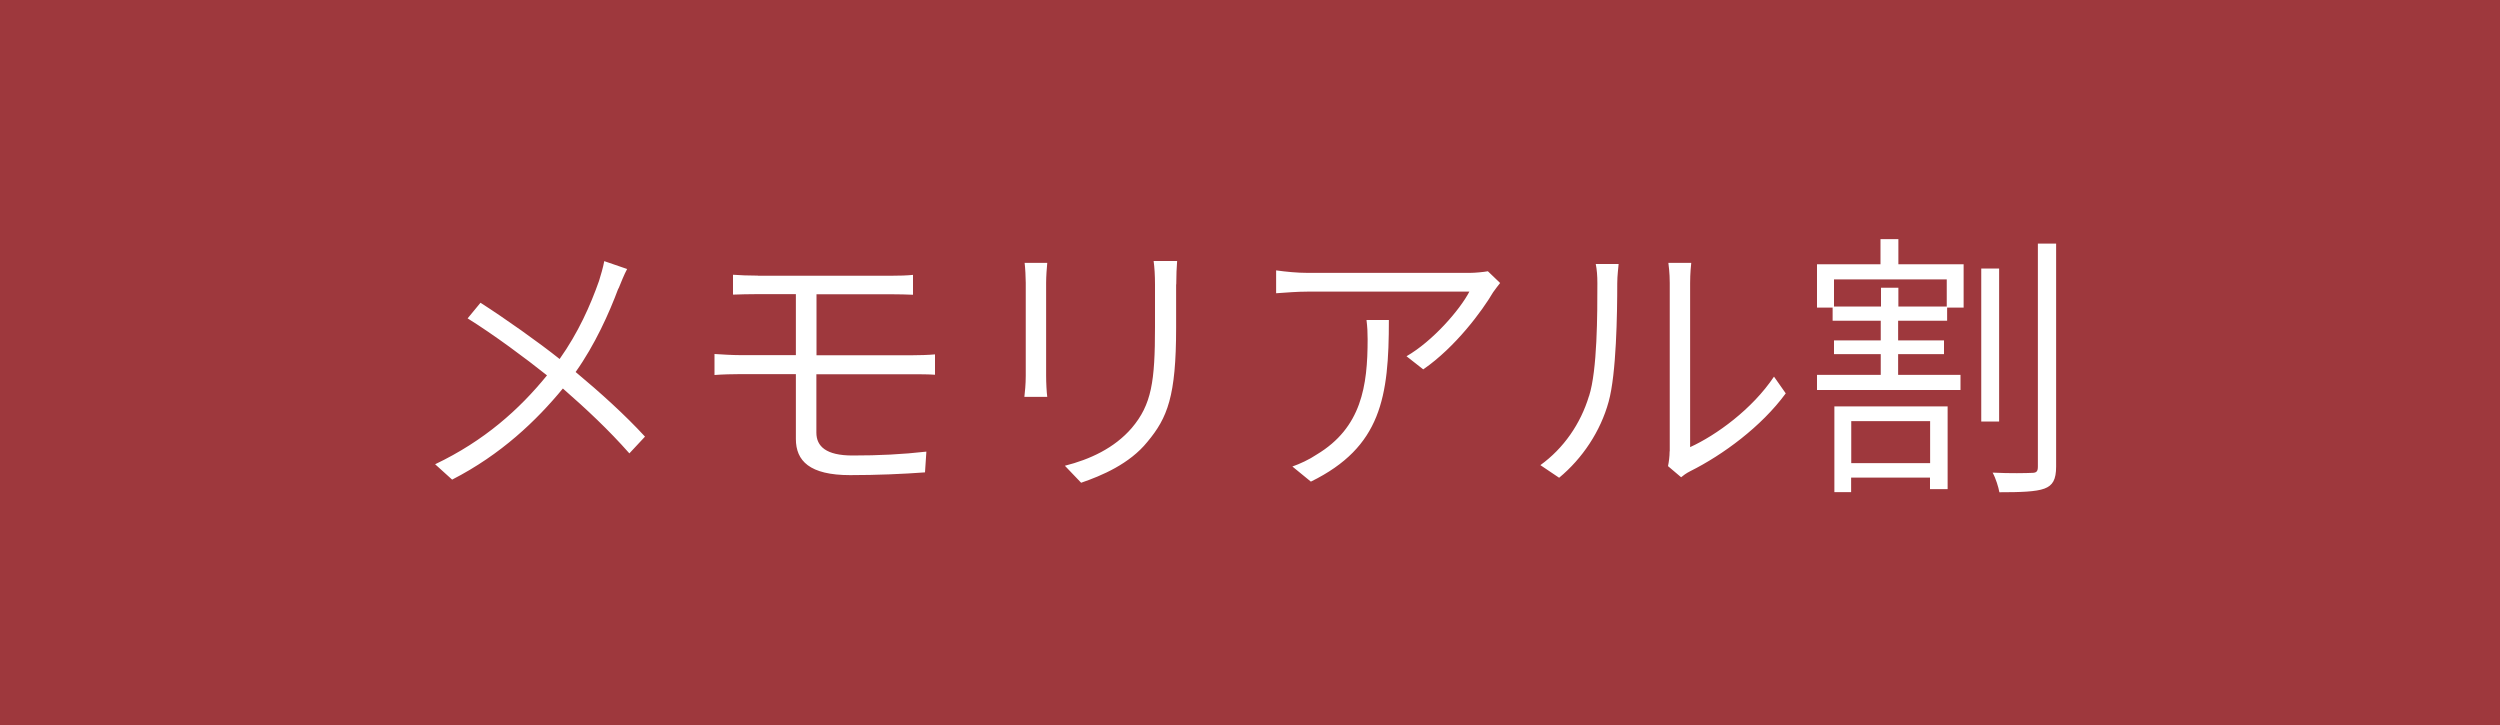 <svg xmlns="http://www.w3.org/2000/svg" id="b" data-name="レイヤー 2" viewBox="0 0 200 58"><defs><style>.d{fill:#fff}</style></defs><g id="c" data-name="レイヤー 1"><path d="M0 0h200v58H0z" style="fill:#d33965"/><path d="M0 0h200v58H0z" style="fill:#9e383d"/><path d="M49.47 23.07c-.74 1.99-1.88 4.52-3.42 6.69 1.99 1.66 3.94 3.42 5.55 5.17l-1.25 1.34c-1.68-1.9-3.4-3.51-5.32-5.19-2.12 2.57-4.94 5.28-8.86 7.29l-1.36-1.23c3.94-1.88 6.73-4.38 8.95-7.11-1.68-1.34-4.23-3.24-6.35-4.56l1.03-1.25c1.95 1.25 4.61 3.13 6.33 4.5 1.5-2.12 2.46-4.29 3.15-6.24.13-.42.34-1.12.42-1.59l1.83.63c-.22.4-.51 1.12-.69 1.57ZM60.63 22.06h10.6c.74 0 1.32-.02 1.81-.07v1.59c-.54-.02-1.03-.04-1.81-.04h-5.91v4.88h7.67c.47 0 1.32-.02 1.81-.07v1.63c-.49-.04-1.28-.04-1.77-.04h-7.72v4.67c0 1.1.78 1.83 2.89 1.83s3.96-.09 5.91-.31L74 37.79c-1.77.13-3.85.22-5.99.22-3.24 0-4.34-1.14-4.34-2.89v-5.19H59.2c-.56 0-1.43.02-2.04.07v-1.68c.6.04 1.45.09 2.04.09h4.47v-4.88h-3.04c-.76 0-1.41.02-1.99.04v-1.59c.58.04 1.23.07 1.99.07ZM83.69 22.62v7.45c0 .58.04 1.3.09 1.68h-1.83c.04-.33.11-1.03.11-1.68v-7.45c0-.4-.04-1.19-.09-1.59h1.81c-.04.4-.09 1.1-.09 1.59Zm10.4.13v3.47c0 5.48-.69 7.2-2.3 9.13-1.43 1.77-3.67 2.71-5.3 3.27l-1.3-1.36c2.01-.51 3.96-1.41 5.35-3.02 1.59-1.88 1.86-3.71 1.86-8.08v-3.4c0-.74-.04-1.36-.11-1.88h1.88c-.04.51-.07 1.14-.07 1.88ZM119.45 23.38c-.87 1.48-3 4.38-5.59 6.17l-1.34-1.05c2.1-1.21 4.27-3.71 5.03-5.17H104.6c-.81 0-1.66.07-2.51.13v-1.83c.78.11 1.7.2 2.51.2h13c.4 0 1.12-.07 1.43-.13l.98.94c-.16.2-.4.51-.56.74Zm-14.58 15.15-1.48-1.21c.58-.2 1.36-.56 1.95-.96 3.58-2.15 4.07-5.48 4.07-9.22 0-.51-.02-.98-.09-1.54h1.79c0 6.15-.6 10.16-6.24 12.93ZM127.12 31.7c.67-2.08.67-6.58.67-9.04 0-.6-.04-1.1-.13-1.54h1.83c-.02.29-.11.92-.11 1.54 0 2.44-.07 7.25-.69 9.48-.65 2.37-2.1 4.54-3.96 6.08l-1.5-1.01c1.86-1.34 3.22-3.31 3.89-5.53Zm6.46 4.41V22.64c0-.83-.09-1.41-.11-1.61h1.83c-.02.2-.09.81-.09 1.61v13.13c2.1-.96 4.97-3.04 6.71-5.64l.94 1.34c-1.95 2.66-5.03 4.92-7.63 6.22-.36.18-.58.36-.74.49l-1.05-.89c.07-.34.13-.76.13-1.19ZM151.88 21.14h5.21v3.47h-1.32v1.05h-3.92v1.57h3.67v1.1h-3.67v1.66h4.99v1.21h-11.48v-1.21h5.1v-1.66h-3.74v-1.1h3.74v-1.57h-3.85v-1.05h-1.25v-3.47h5.08v-2.01h1.43v2.01Zm3.85 1.21h-9.01v2.17h3.76v-1.5h1.39v1.5h3.87v-2.17Zm-8.98 10.16h9.06v6.62h-1.41v-.92h-6.31v1.16h-1.34V32.5Zm1.35 1.18v3.36h6.31v-3.36h-6.31Zm11.83.03h-1.43V21.48h1.43v12.24Zm4.56-14.23v17.83c0 1.05-.27 1.52-.94 1.77-.67.25-1.9.29-3.6.29-.07-.4-.29-1.12-.54-1.57 1.41.07 2.73.04 3.13.02.38 0 .49-.11.49-.51V19.49h1.45Z" class="d"/></g></svg>